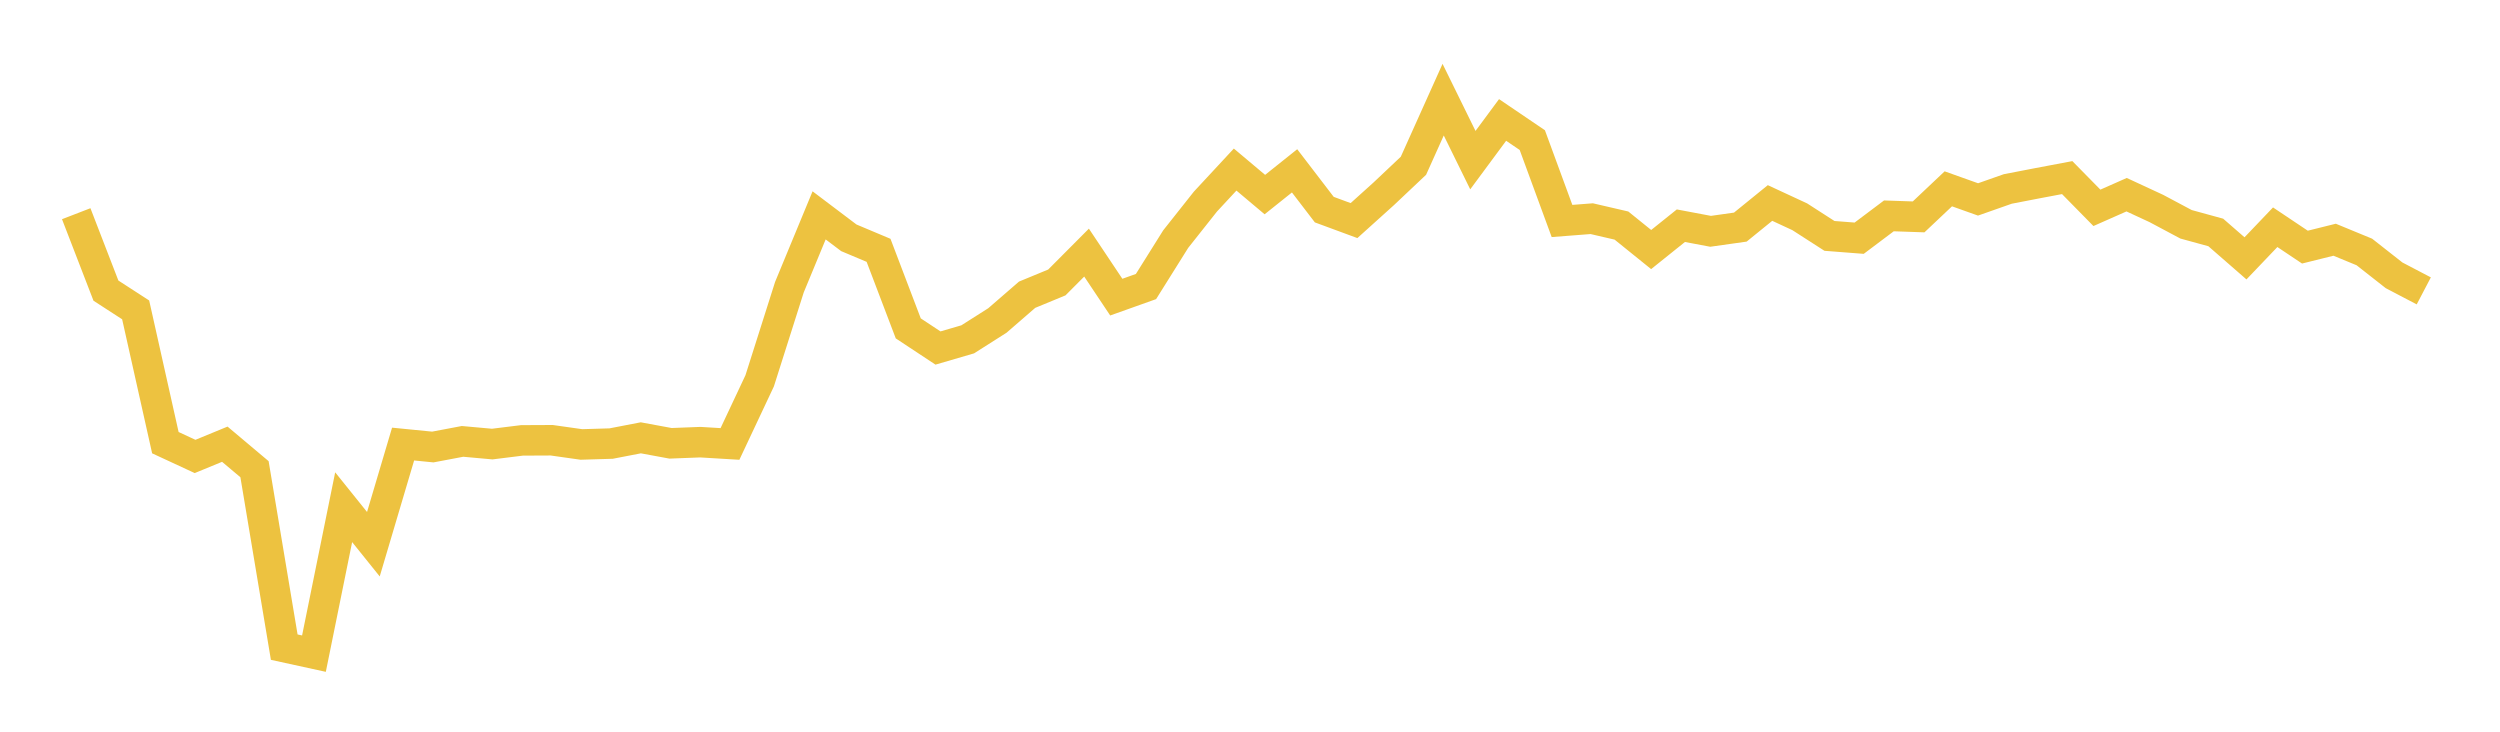 <svg width="164" height="48" xmlns="http://www.w3.org/2000/svg" xmlns:xlink="http://www.w3.org/1999/xlink"><path fill="none" stroke="rgb(237,194,64)" stroke-width="2" d="M5,14.019L6.949,19.065L8.899,20.328L10.848,29.039L12.797,29.943L14.747,29.14L16.696,30.78L18.646,42.453L20.595,42.879L22.544,33.273L24.494,35.7L26.443,29.131L28.392,29.324L30.342,28.955L32.291,29.131L34.241,28.889L36.19,28.88L38.139,29.156L40.089,29.098L42.038,28.721L43.987,29.081L45.937,29.006L47.886,29.123L49.835,24.981L51.785,18.839L53.734,14.128L55.684,15.601L57.633,16.421L59.582,21.542L61.532,22.83L63.481,22.261L65.43,21.023L67.38,19.333L69.329,18.529L71.278,16.571L73.228,19.492L75.177,18.797L77.127,15.684L79.076,13.224L81.025,11.124L82.975,12.764L84.924,11.207L86.873,13.751L88.823,14.471L90.772,12.714L92.722,10.873L94.671,6.538L96.62,10.505L98.57,7.869L100.519,9.191L102.468,14.496L104.418,14.345L106.367,14.797L108.316,16.37L110.266,14.806L112.215,15.174L114.165,14.898L116.114,13.316L118.063,14.22L120.013,15.475L121.962,15.626L123.911,14.161L125.861,14.228L127.81,12.387L129.759,13.082L131.709,12.396L133.658,12.019L135.608,11.651L137.557,13.634L139.506,12.772L141.456,13.676L143.405,14.714L145.354,15.249L147.304,16.948L149.253,14.906L151.203,16.211L153.152,15.726L155.101,16.529L157.051,18.061L159,19.082"></path></svg>